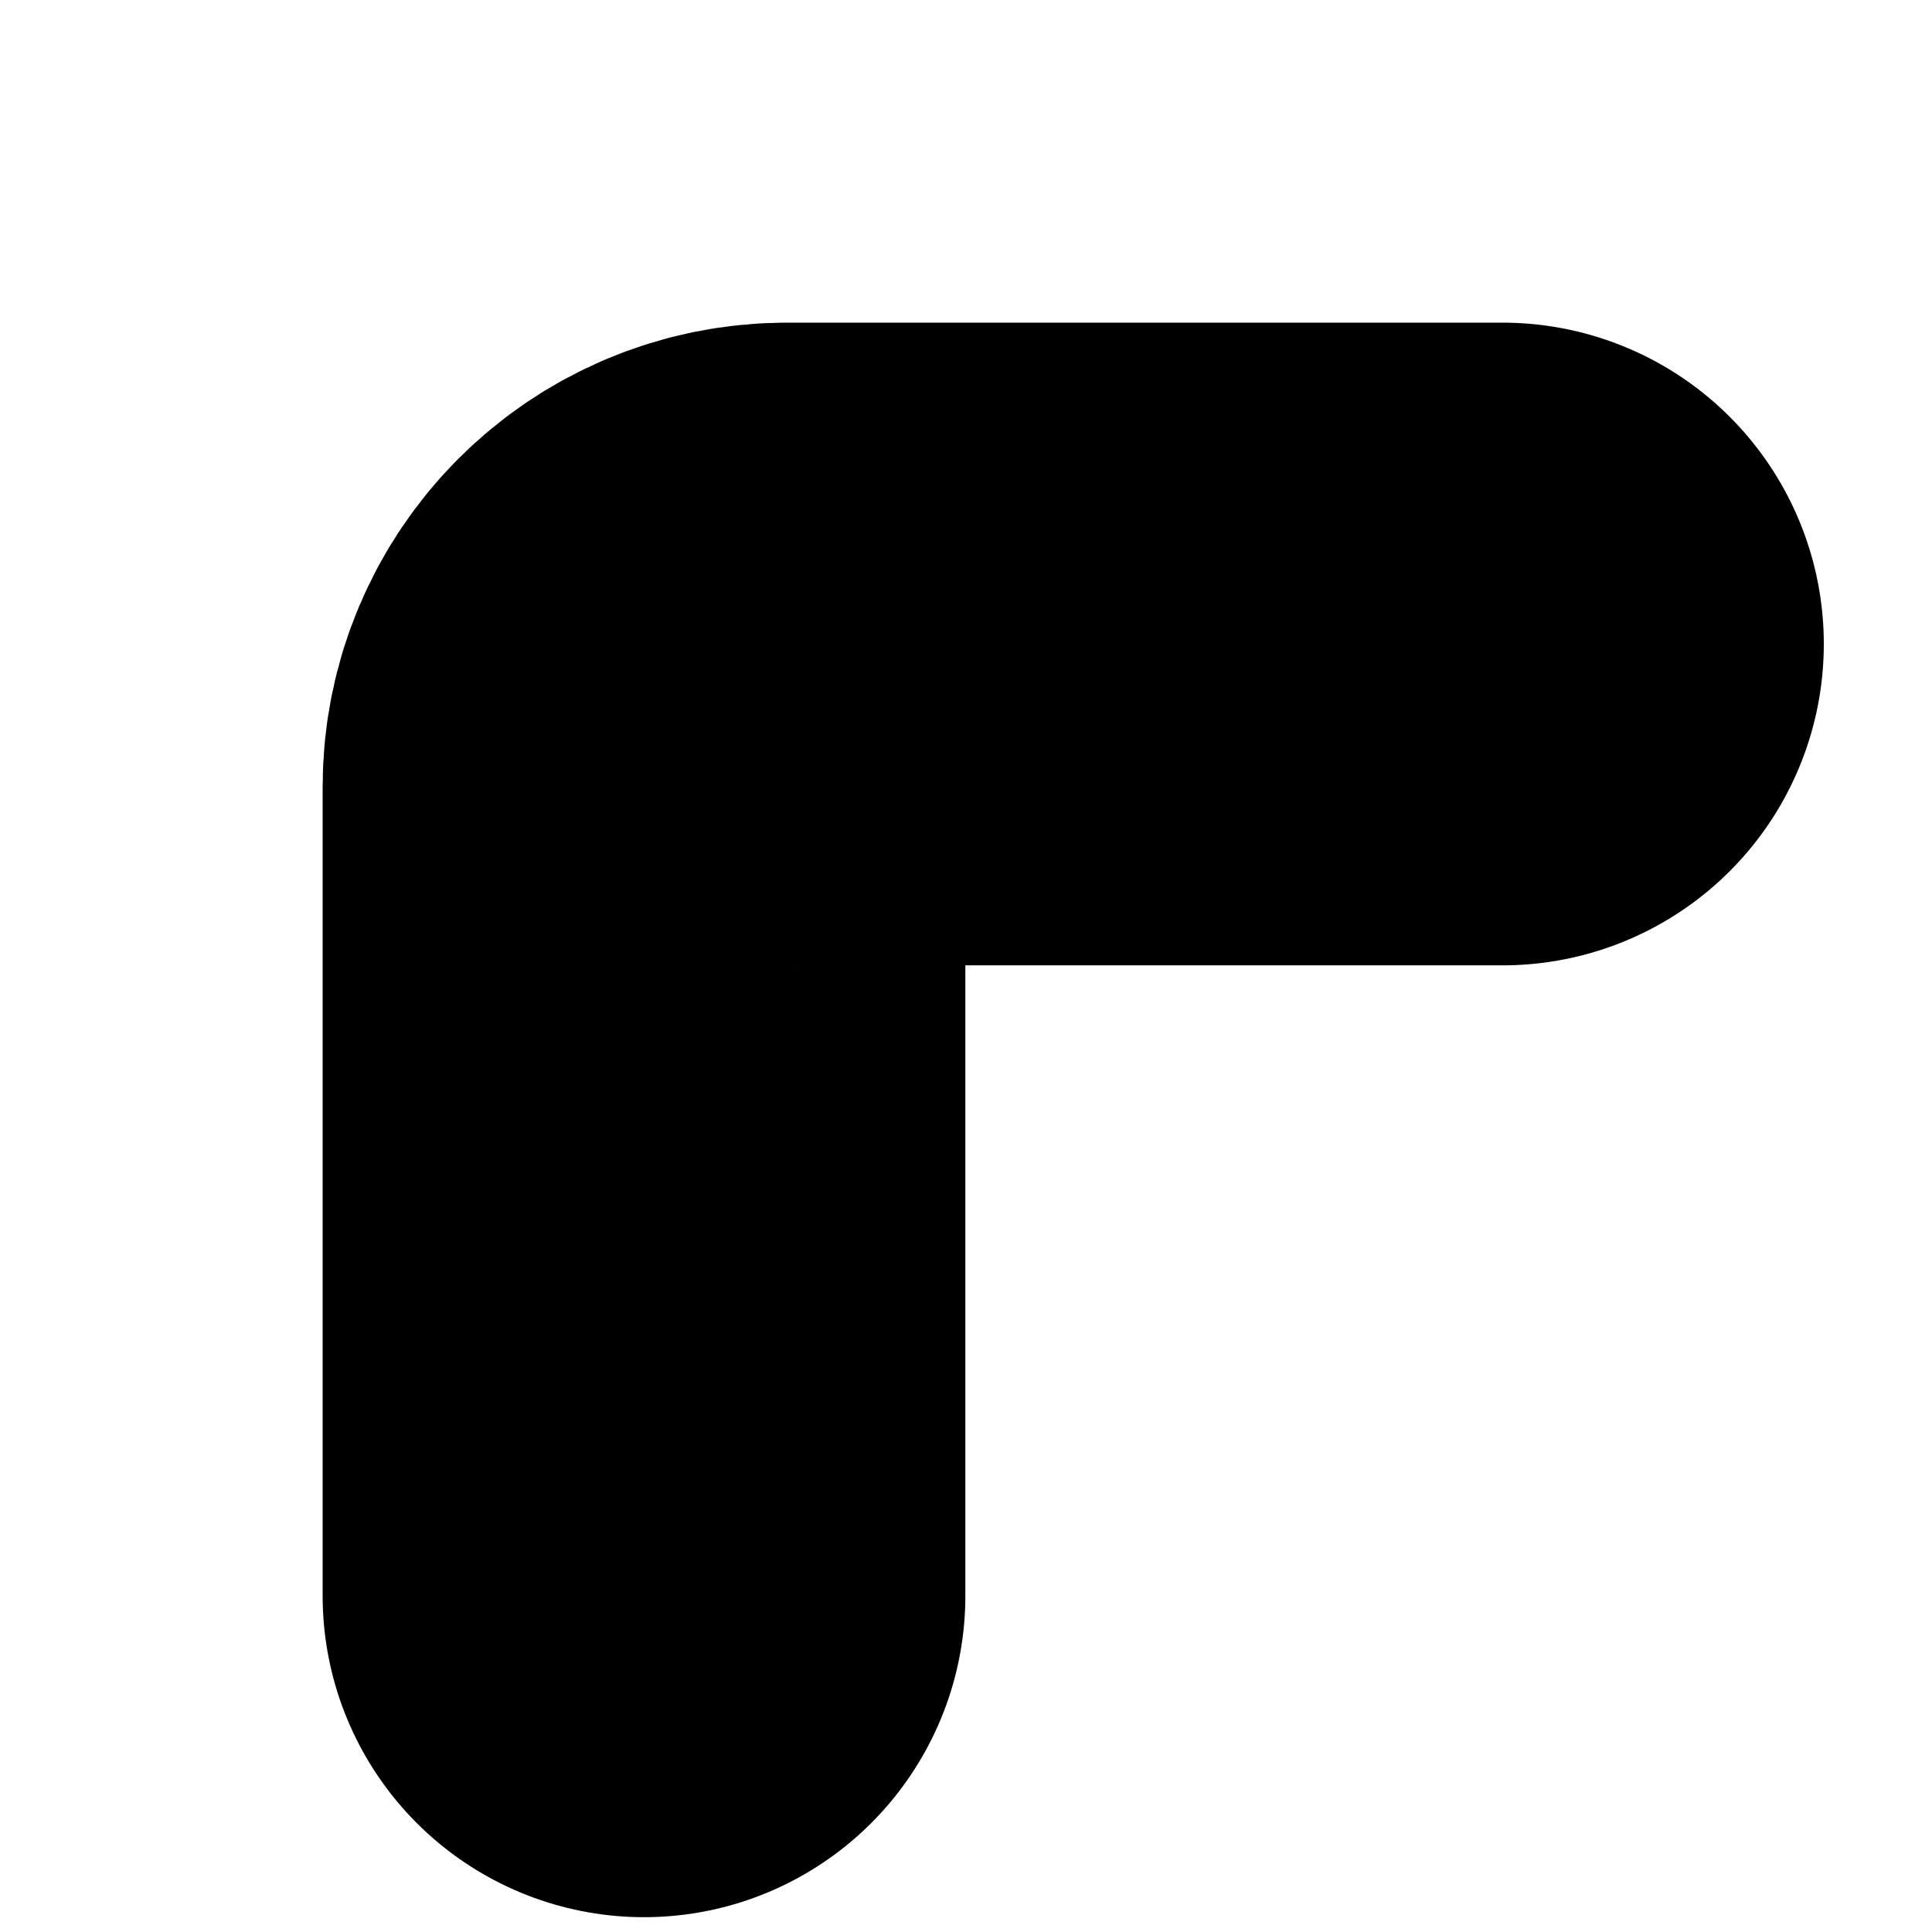 <?xml version="1.0" encoding="utf-8"?>
<svg xmlns="http://www.w3.org/2000/svg" fill="none" height="100%" overflow="visible" preserveAspectRatio="none" style="display: block;" viewBox="0 0 3 3" width="100%">
<path d="M2.333 1H1.222C1.099 1 1 1.099 1 1.222V2.478" id="Vector" stroke="black" stroke-linecap="round" stroke-width="0.998"/>
</svg>